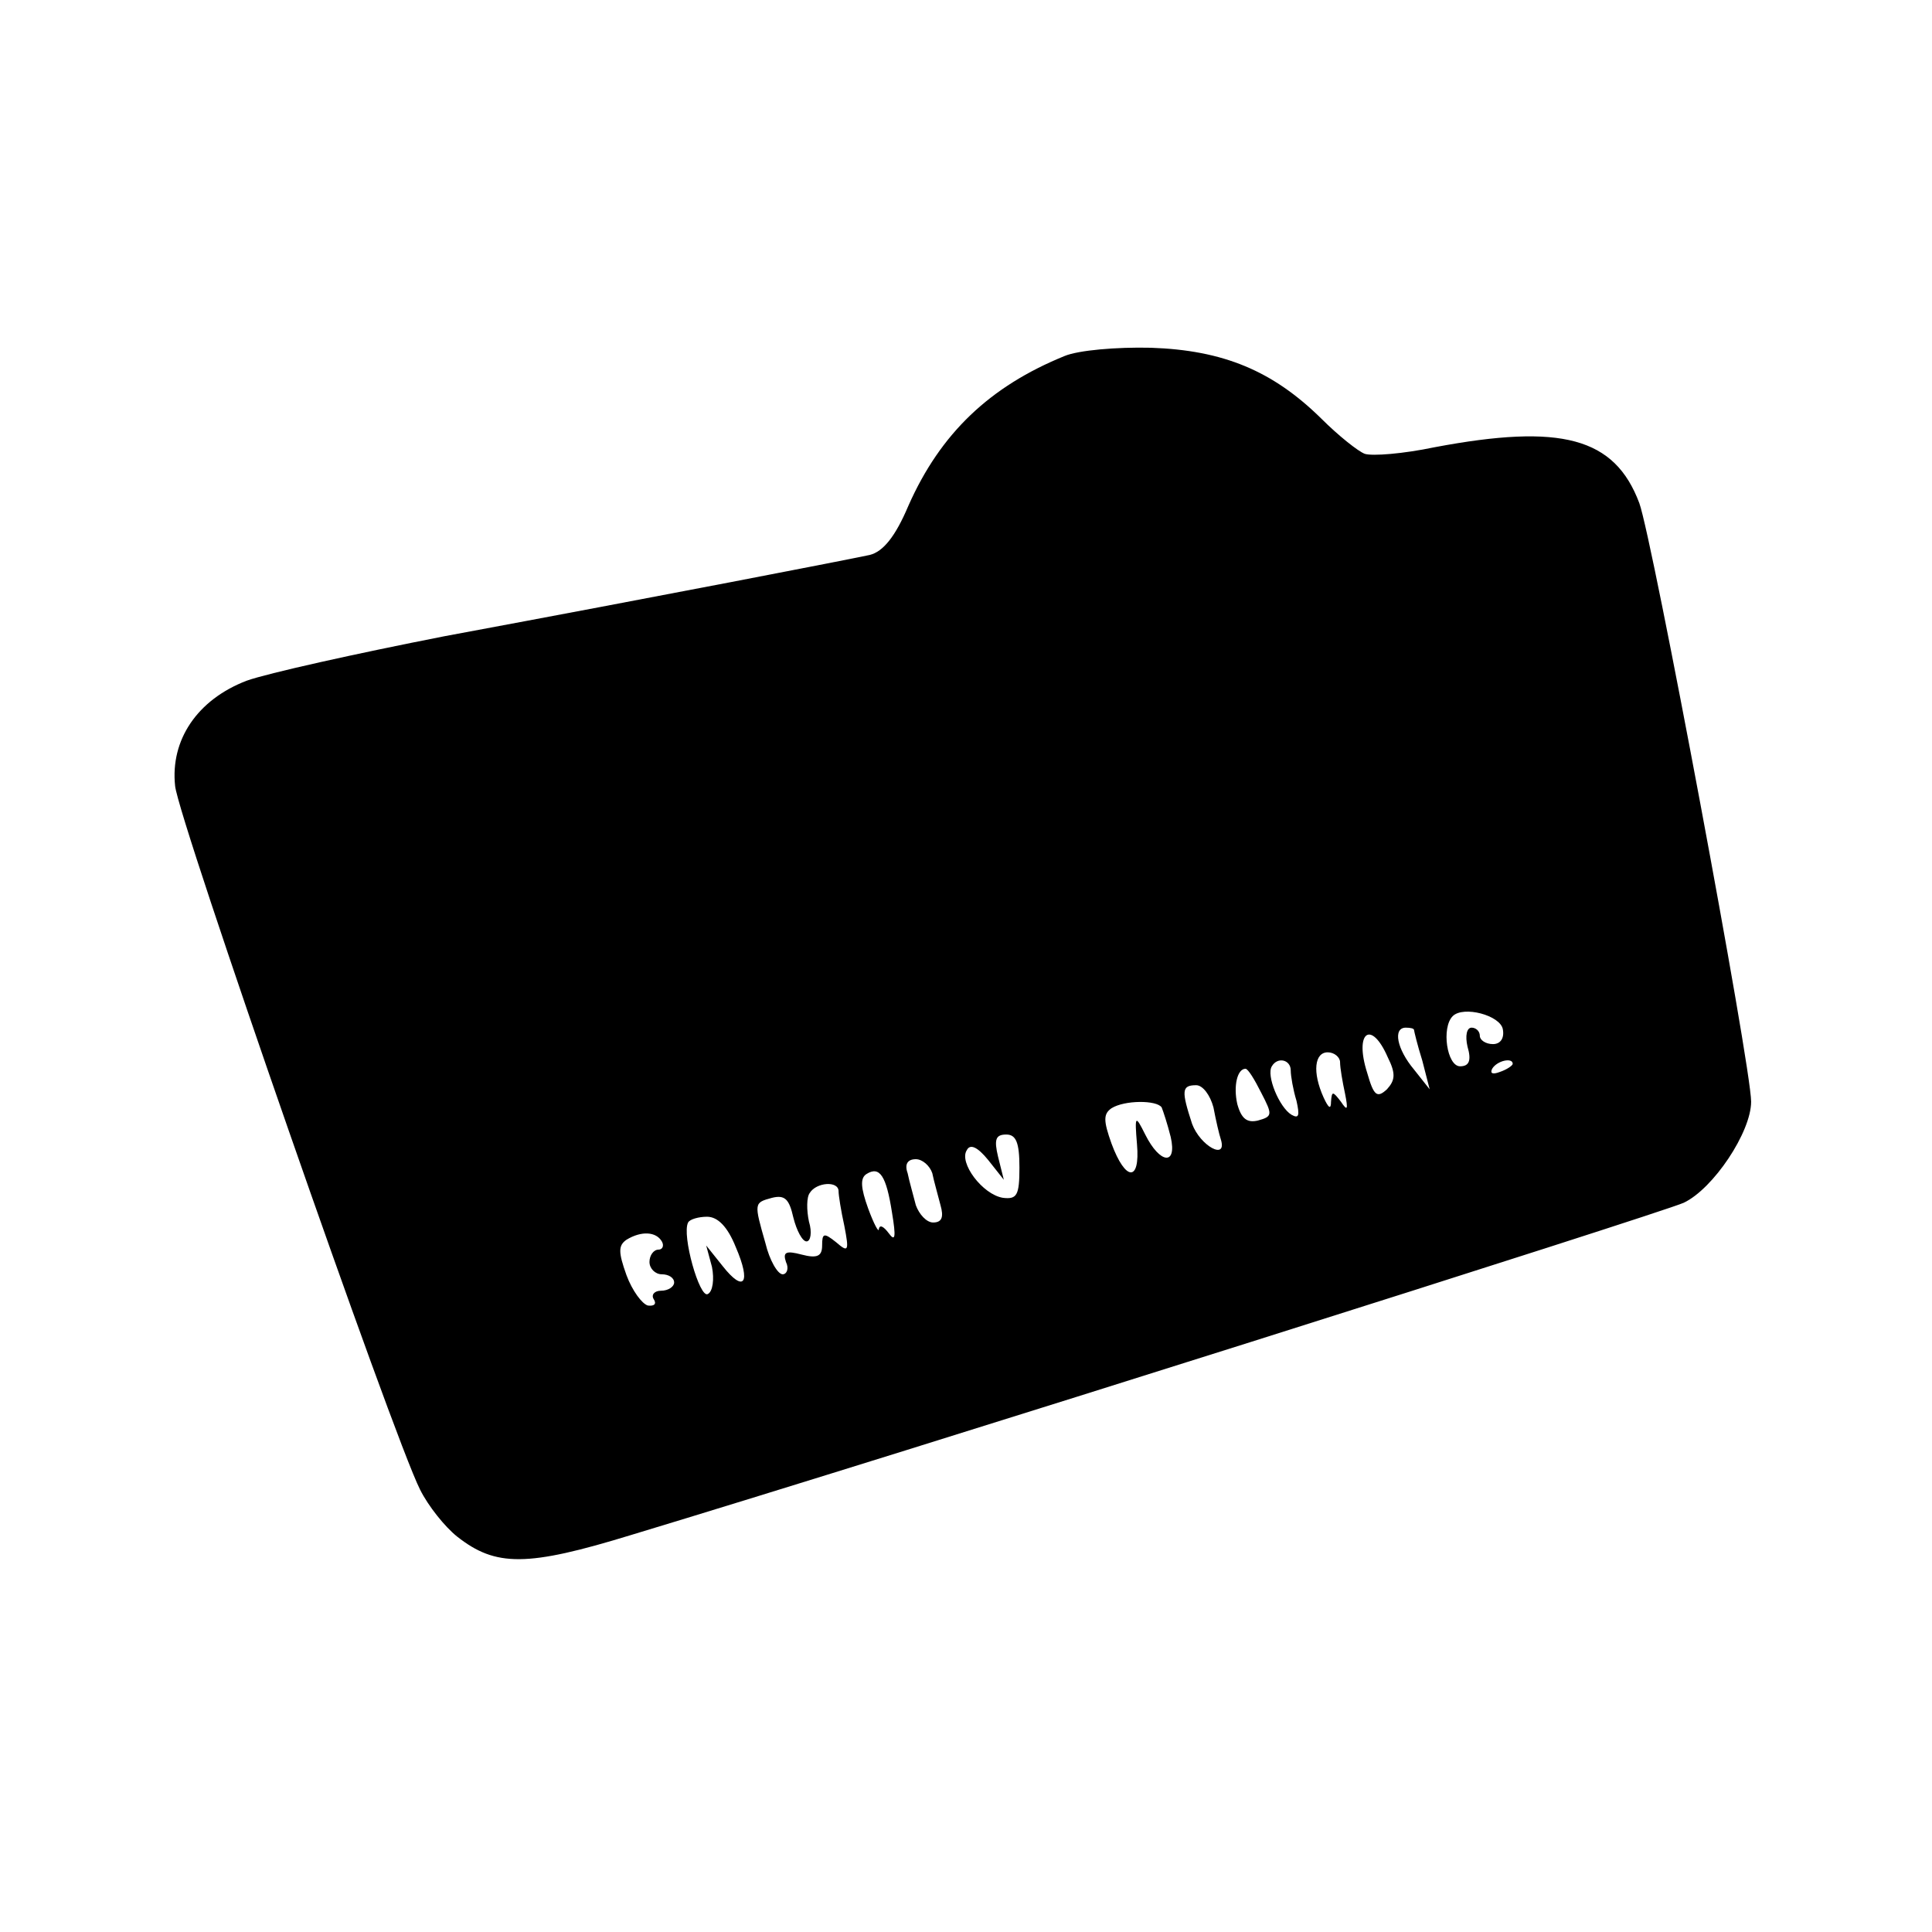 <?xml version="1.0" standalone="no"?>
<!DOCTYPE svg PUBLIC "-//W3C//DTD SVG 20010904//EN"
 "http://www.w3.org/TR/2001/REC-SVG-20010904/DTD/svg10.dtd">
<svg version="1.0" xmlns="http://www.w3.org/2000/svg"
 width="235pt" height="235pt" viewBox="0 0 235 235"
 preserveAspectRatio="xMidYMid meet">
<g transform="translate(0,235) scale(0.1,-0.1)"
fill="#000000" stroke="none">
<path d="M1295 1917 c-91 -37 -151 -94 -190 -182 -16 -38 -31 -56 -47 -60 -28
-6 -249 -49 -518 -99 -107 -21 -215 -45 -240 -54 -60 -23 -93 -72 -87 -128 4
-41 265 -791 298 -856 10 -20 30 -45 45 -57 47 -37 85 -37 212 2 328 99 1251
391 1280 404 36 17 82 86 82 123 0 43 -120 684 -136 728 -30 80 -95 97 -249
68 -38 -8 -76 -11 -85 -8 -8 3 -32 22 -53 43 -59 58 -119 83 -207 86 -42 1
-88 -3 -105 -10z m533 -819 c2 -11 -3 -18 -12 -18 -9 0 -16 5 -16 10 0 6 -5
10 -10 10 -6 0 -8 -10 -5 -23 5 -17 2 -24 -9 -24 -16 0 -23 47 -9 61 13 13 58
1 61 -16z m-108 -1 c0 -1 4 -18 10 -37 l9 -35 -19 24 c-21 25 -26 51 -10 51 6
0 10 -1 10 -3z m-32 -33 c10 -20 9 -28 -1 -39 -12 -11 -16 -8 -24 20 -16 50 5
65 25 19z m-58 -6 c0 -7 3 -24 6 -38 4 -20 3 -22 -5 -10 -10 13 -11 13 -12 0
0 -10 -3 -8 -9 5 -14 31 -11 55 5 55 8 0 15 -6 15 -12z m-60 -10 c0 -7 3 -24
7 -37 4 -18 3 -22 -6 -17 -15 9 -31 48 -24 59 7 12 23 8 23 -5z m270 8 c0 -2
-7 -7 -16 -10 -8 -3 -12 -2 -9 4 6 10 25 14 25 6z m-306 -35 c14 -27 14 -29
-4 -34 -13 -3 -20 2 -25 20 -5 22 0 43 10 43 3 0 11 -13 19 -29z m-58 -18 c3
-16 7 -33 9 -39 8 -26 -25 -8 -35 19 -13 40 -13 47 5 47 8 0 17 -12 21 -27z
m-63 0 c2 -5 7 -20 11 -36 8 -35 -13 -33 -31 3 -12 24 -13 24 -10 -12 4 -46
-14 -45 -31 1 -10 28 -10 36 0 43 16 10 55 10 61 1z m-173 -73 c0 -34 -3 -39
-20 -37 -25 4 -54 43 -44 58 4 8 13 4 26 -12 l19 -24 -7 28 c-5 21 -3 27 10
27 12 0 16 -10 16 -40z m-106 -7 c2 -10 7 -27 10 -39 4 -14 2 -21 -9 -21 -8 0
-17 10 -21 21 -3 12 -8 29 -10 39 -4 11 0 17 10 17 8 0 17 -8 20 -17z m-49
-48 c5 -30 4 -36 -4 -25 -6 8 -11 11 -12 5 0 -5 -6 6 -13 25 -9 25 -10 37 -2
42 16 10 24 -2 31 -47z m-65 26 c0 -5 3 -24 7 -42 6 -31 5 -33 -10 -20 -15 12
-17 11 -17 -4 0 -13 -6 -16 -25 -11 -19 5 -23 3 -19 -9 4 -8 1 -15 -4 -15 -6
0 -16 17 -21 38 -14 49 -14 49 8 55 16 4 21 -2 26 -24 4 -16 11 -29 16 -29 5
0 7 11 3 24 -3 14 -3 30 1 35 8 13 35 15 35 2z m-125 -68 c19 -44 10 -56 -16
-23 l-20 25 7 -26 c3 -15 1 -30 -5 -33 -10 -6 -32 72 -24 87 2 4 13 7 23 7 13
0 25 -12 35 -37z m-90 7 c3 -5 1 -10 -4 -10 -6 0 -11 -7 -11 -15 0 -8 7 -15
15 -15 8 0 15 -4 15 -10 0 -5 -7 -10 -16 -10 -8 0 -12 -5 -9 -10 4 -6 1 -9 -7
-8 -7 2 -19 18 -26 37 -10 28 -10 36 0 43 18 11 36 10 43 -2z"/>
</g>
</svg>
